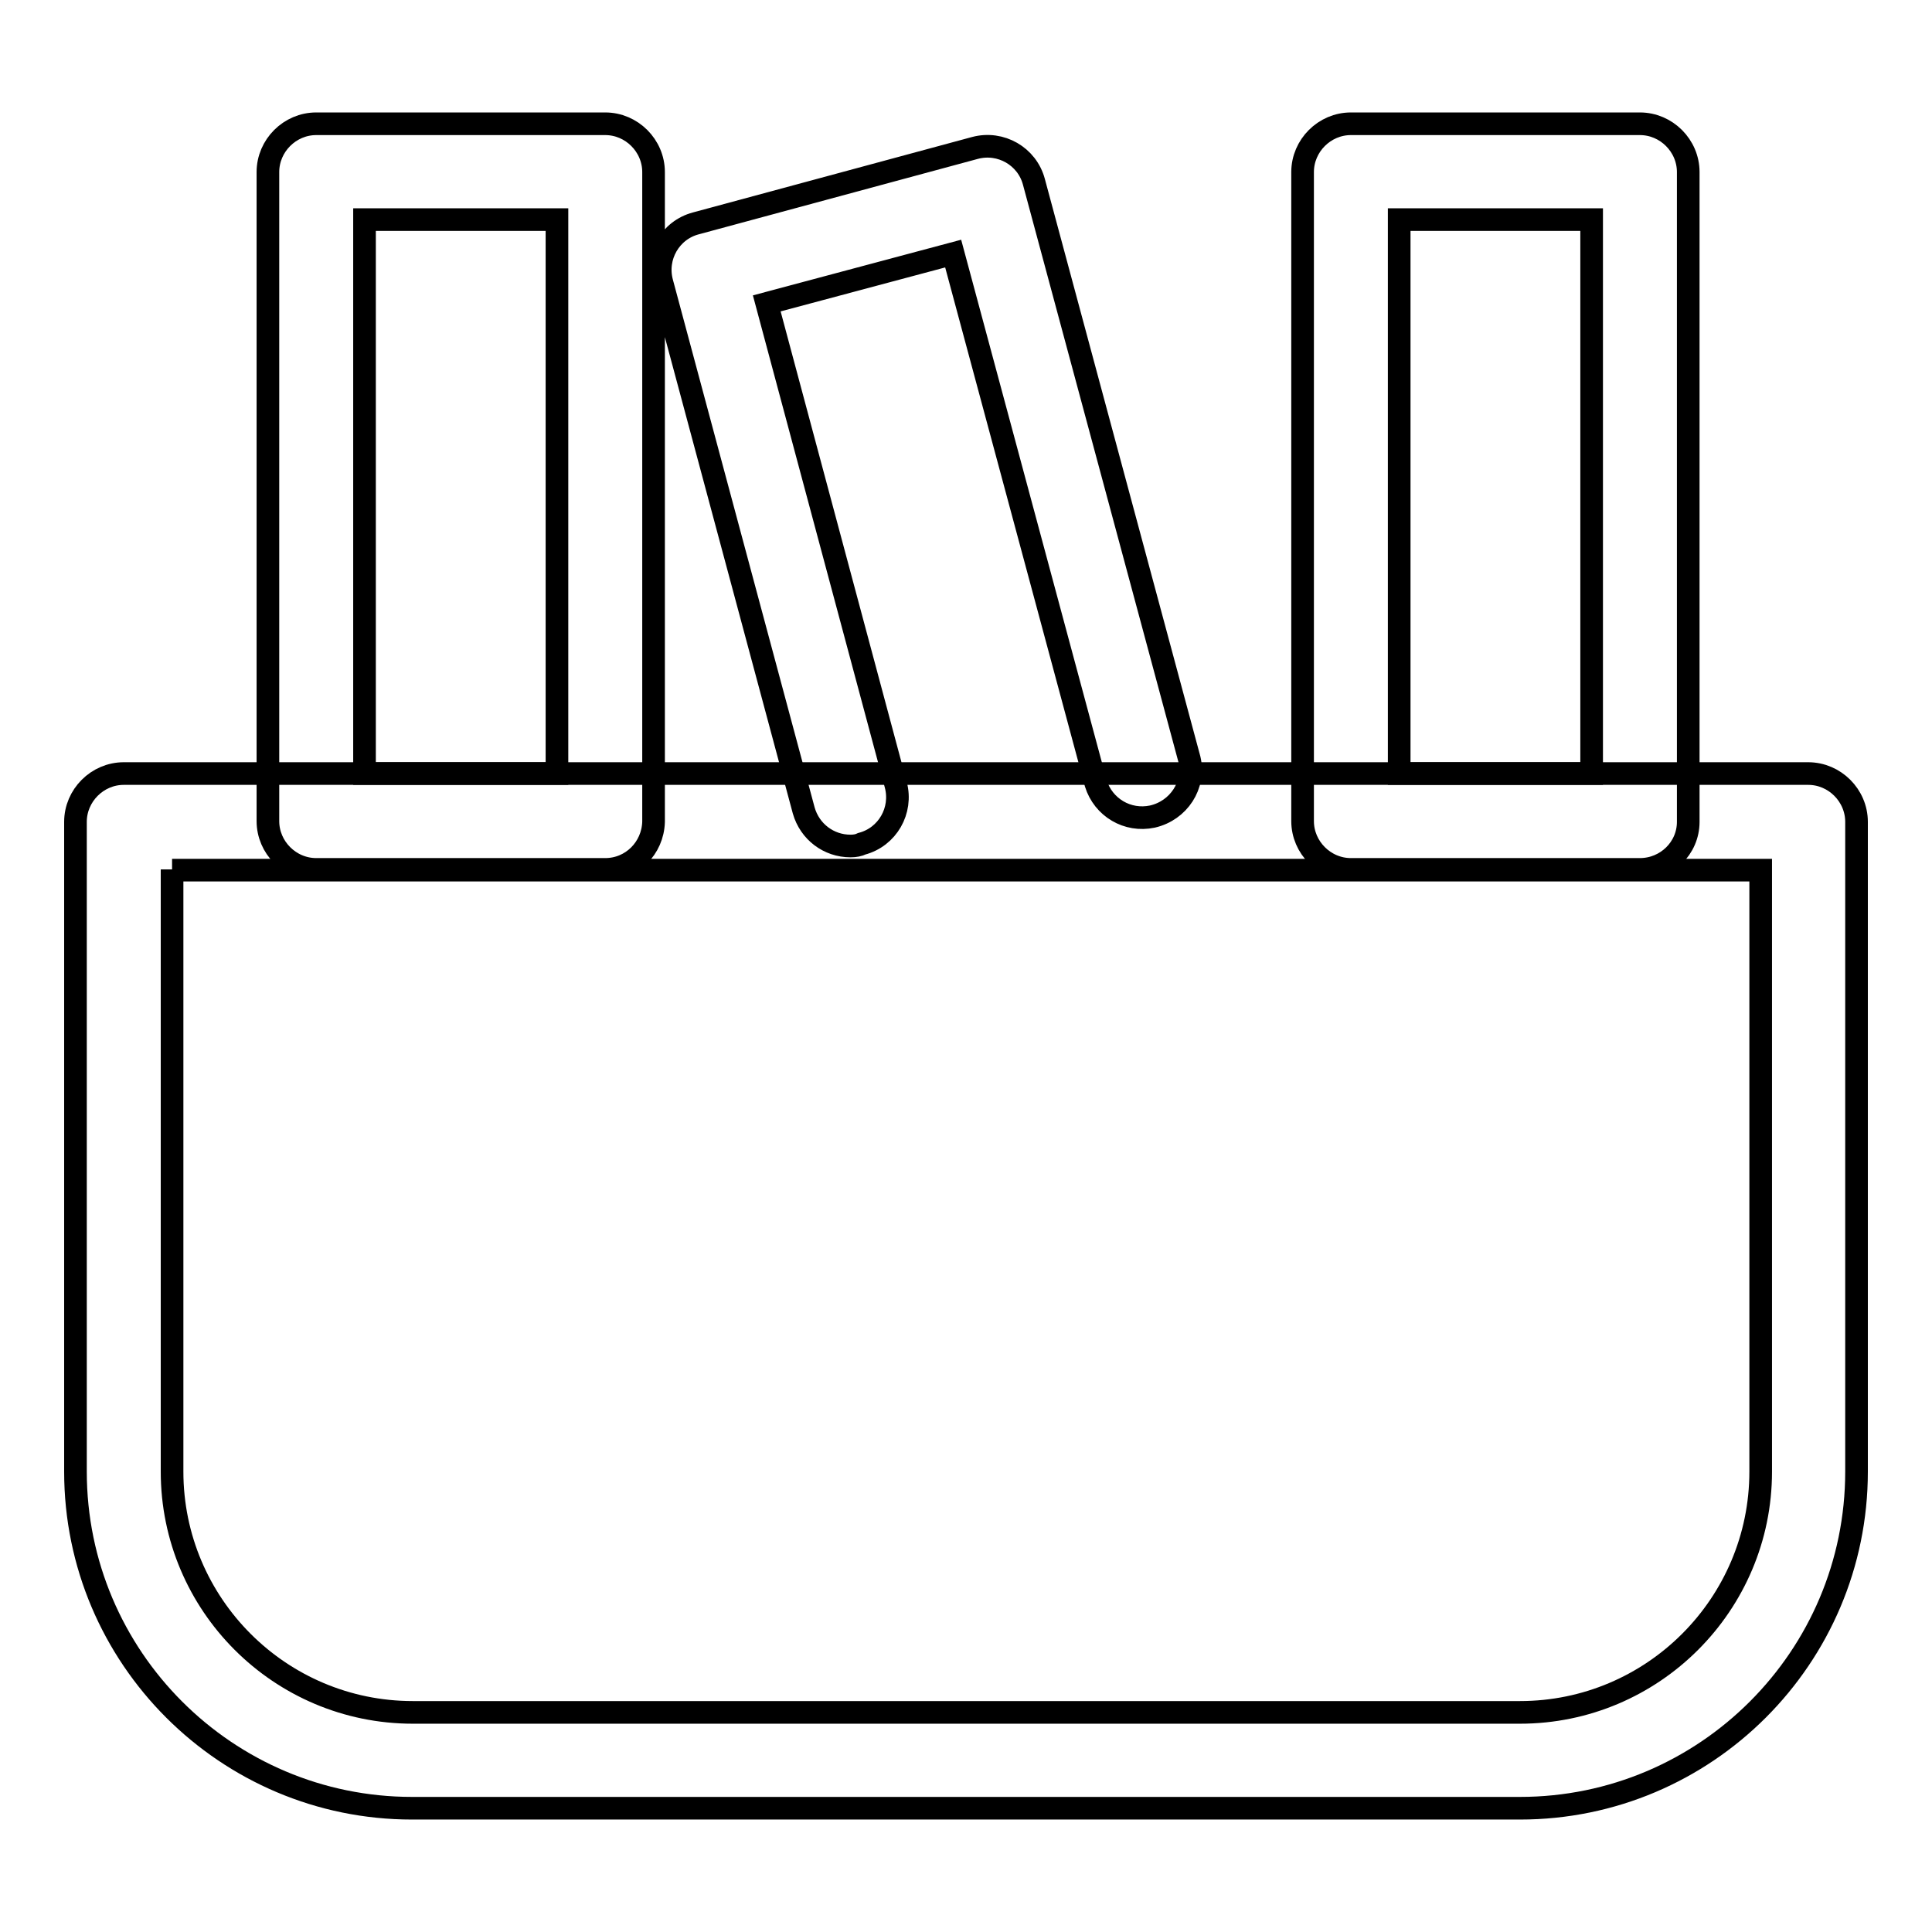 <?xml version="1.0" encoding="utf-8"?>
<!-- Svg Vector Icons : http://www.onlinewebfonts.com/icon -->
<!DOCTYPE svg PUBLIC "-//W3C//DTD SVG 1.1//EN" "http://www.w3.org/Graphics/SVG/1.1/DTD/svg11.dtd">
<svg version="1.1" xmlns="http://www.w3.org/2000/svg" xmlns:xlink="http://www.w3.org/1999/xlink" x="0px" y="0px" viewBox="0 0 256 256" enable-background="new 0 0 256 256" xml:space="preserve">
<g> <path stroke-width="3" fill-opacity="0" stroke="#000000"  d="M201.4,239.6H54.6C30,239.6,10,219.6,10,195v-86.1c0-3.5,2.9-6.4,6.4-6.4h223.2c3.5,0,6.4,2.9,6.4,6.4l0,0 V195C246,219.6,226,239.6,201.4,239.6L201.4,239.6z M22.8,115.2V195c0,17.6,14.3,31.9,31.9,31.9h146.7c17.6,0,31.9-14.3,31.9-31.9 v-79.7H22.8z"/> <path stroke-width="3" fill-opacity="0" stroke="#000000"  d="M80.2,115.2H41.9c-3.5,0-6.4-2.9-6.4-6.4V22.8c0-3.5,2.9-6.4,6.4-6.4h38.3c3.5,0,6.4,2.9,6.4,6.4v86.1 C86.5,112.4,83.7,115.2,80.2,115.2z M48.3,102.5h25.5V29.1H48.3V102.5z M217.3,115.2H179c-3.5,0-6.4-2.9-6.4-6.4V22.8 c0-3.5,2.9-6.4,6.4-6.4h38.3c3.5,0,6.4,2.9,6.4,6.4v86.1C223.7,112.4,220.8,115.2,217.3,115.2z M185.4,102.5h25.5V29.1h-25.5V102.5 z M112.7,112.1c-2.9,0-5.4-1.9-6.2-4.7l-18.8-70c-0.9-3.4,1.1-6.9,4.5-7.8l37-10c3.4-0.9,6.9,1.1,7.8,4.5l20.6,76.5 c0.8,3.4-1.4,6.8-4.9,7.6c-3.3,0.7-6.5-1.2-7.5-4.4l-18.9-70.2l-24.7,6.6l17.1,63.8c0.9,3.4-1.1,6.9-4.5,7.8 C113.8,112,113.3,112.1,112.7,112.1L112.7,112.1z"/></g>
</svg>